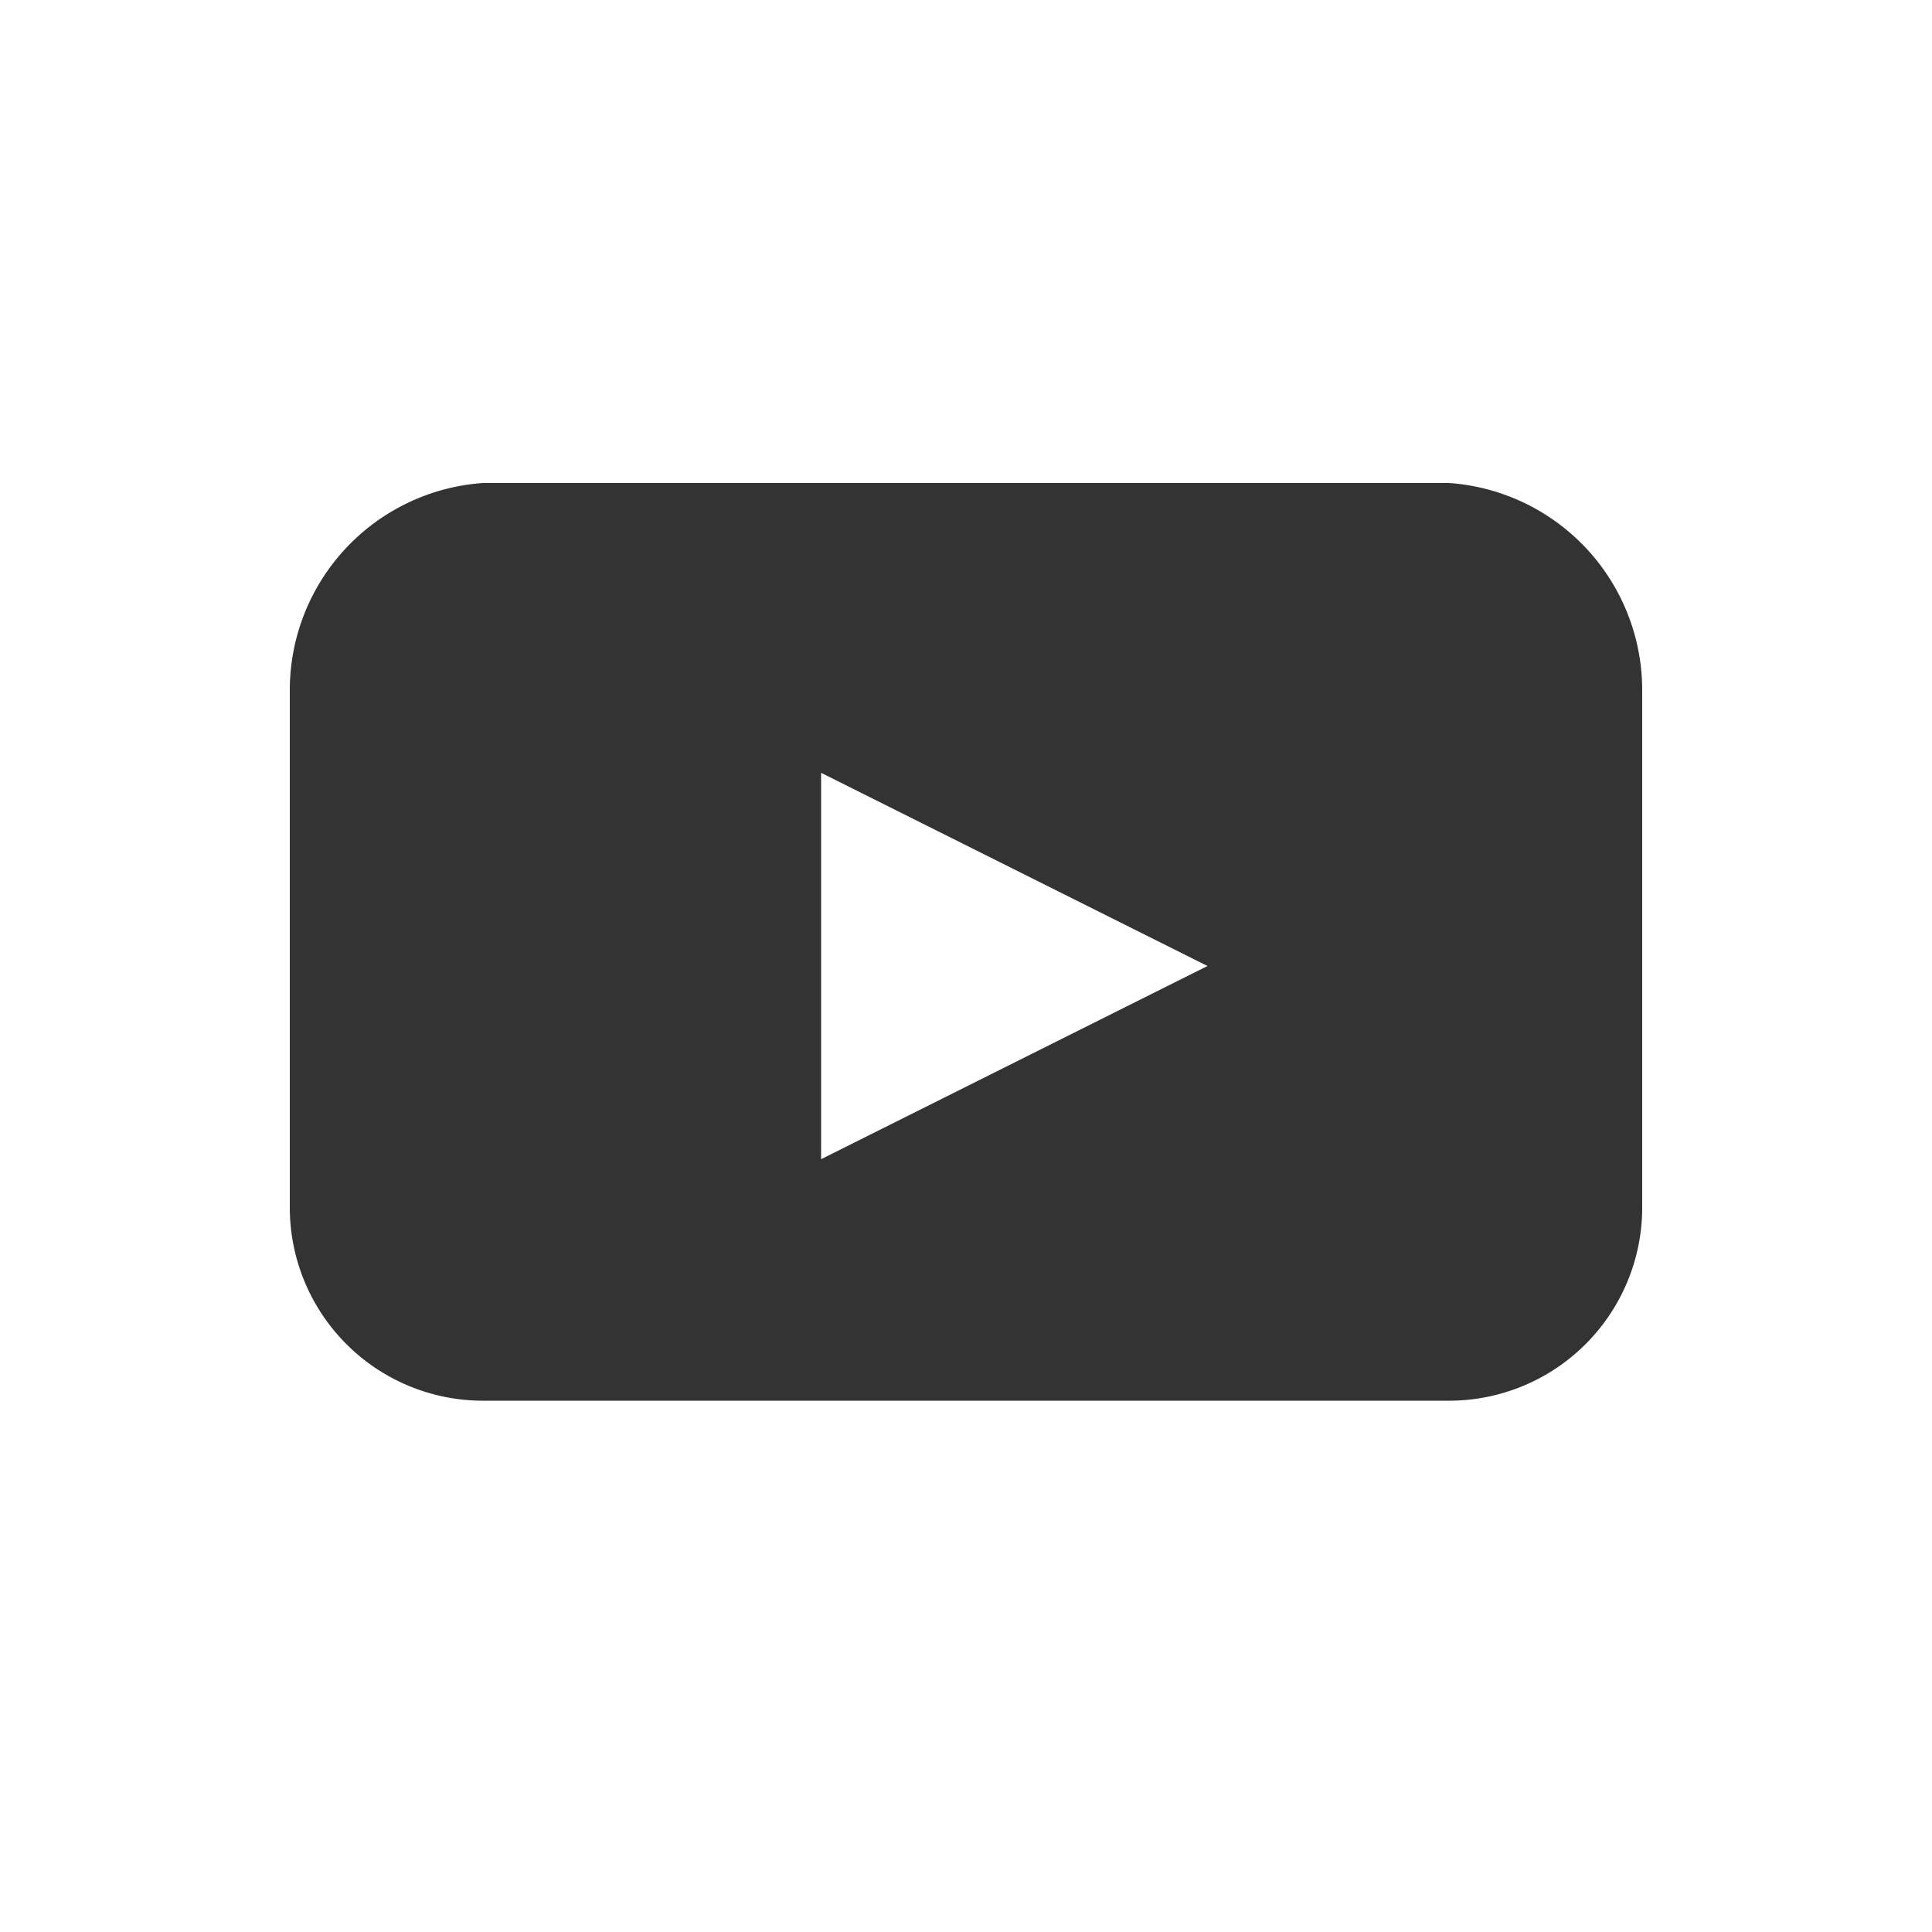 <svg xmlns="http://www.w3.org/2000/svg" viewBox="0 0 40 40"><rect x="0" y="0" width="40" height="40" fill="#333333" stroke="none"/><path fill="#fff" d="M17 24l8-4-8-4v8z"/><path d="M0 0v40h40V0zm34 25a4 4 0 0 1-4 4H10a4 4 0 0 1-4-4V14.3a4.3 4.3 0 0 1 4-4.3h20a4.3 4.3 0 0 1 4 4.3z" fill="#fff"/></svg>